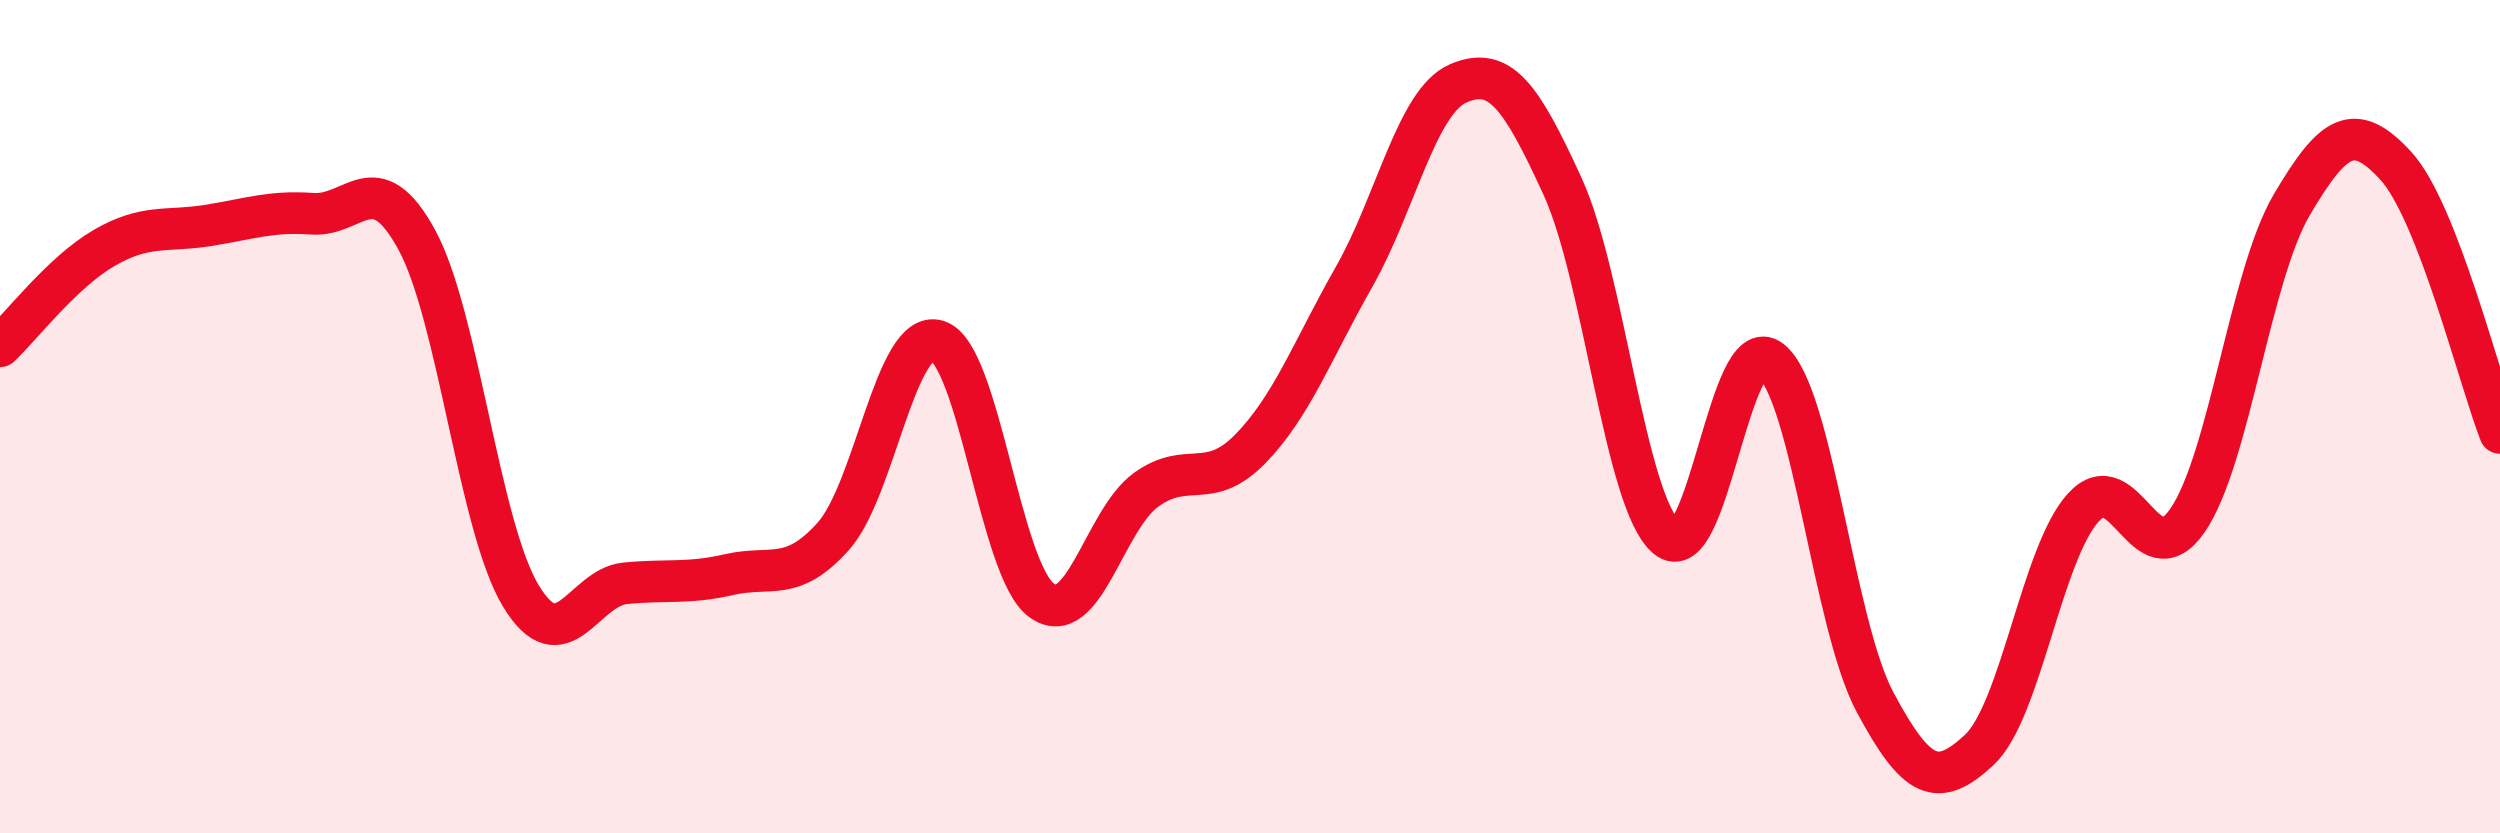 
    <svg width="60" height="20" viewBox="0 0 60 20" xmlns="http://www.w3.org/2000/svg">
      <path
        d="M 0,8.31 C 0.5,7.84 1.5,6.53 2.5,5.95 C 3.5,5.37 4,5.57 5,5.41 C 6,5.25 6.5,5.06 7.5,5.13 C 8.5,5.2 9,3.92 10,5.75 C 11,7.58 11.5,12.65 12.5,14.3 C 13.5,15.95 14,14.1 15,14 C 16,13.9 16.5,14.02 17.5,13.79 C 18.5,13.56 19,13.99 20,12.87 C 21,11.75 21.5,7.87 22.5,8.18 C 23.5,8.49 24,13.69 25,14.41 C 26,15.13 26.5,12.49 27.5,11.76 C 28.5,11.03 29,11.8 30,10.78 C 31,9.76 31.5,8.4 32.5,6.64 C 33.5,4.88 34,2.43 35,2 C 36,1.57 36.5,2.29 37.5,4.47 C 38.5,6.65 39,12.06 40,12.9 C 41,13.74 41.5,7.86 42.5,8.65 C 43.5,9.44 44,14.98 45,16.85 C 46,18.72 46.5,18.93 47.5,18 C 48.5,17.07 49,13.28 50,12.18 C 51,11.08 51.5,13.94 52.5,12.49 C 53.5,11.04 54,6.62 55,4.92 C 56,3.22 56.5,2.89 57.5,3.98 C 58.5,5.07 59.5,9.11 60,10.39L60 20L0 20Z"
        fill="#EB0A25"
        opacity="0.1"
        stroke-linecap="round"
        stroke-linejoin="round"
      />
      <path
        d="M 0,8.31 C 0.5,7.84 1.5,6.53 2.5,5.95 C 3.5,5.37 4,5.57 5,5.41 C 6,5.25 6.5,5.06 7.5,5.13 C 8.5,5.2 9,3.92 10,5.75 C 11,7.58 11.5,12.65 12.5,14.3 C 13.5,15.95 14,14.1 15,14 C 16,13.9 16.5,14.02 17.5,13.79 C 18.5,13.56 19,13.99 20,12.87 C 21,11.75 21.5,7.87 22.5,8.18 C 23.5,8.49 24,13.69 25,14.41 C 26,15.13 26.5,12.49 27.5,11.76 C 28.5,11.03 29,11.8 30,10.78 C 31,9.76 31.5,8.4 32.5,6.64 C 33.5,4.88 34,2.43 35,2 C 36,1.57 36.5,2.29 37.5,4.47 C 38.5,6.65 39,12.06 40,12.9 C 41,13.74 41.5,7.86 42.5,8.65 C 43.5,9.44 44,14.98 45,16.85 C 46,18.72 46.5,18.93 47.5,18 C 48.5,17.07 49,13.28 50,12.18 C 51,11.08 51.5,13.94 52.5,12.49 C 53.5,11.04 54,6.62 55,4.92 C 56,3.22 56.5,2.89 57.5,3.98 C 58.5,5.07 59.5,9.11 60,10.39"
        stroke="#EB0A25"
        stroke-width="1"
        fill="none"
        stroke-linecap="round"
        stroke-linejoin="round"
      />
    </svg>
  